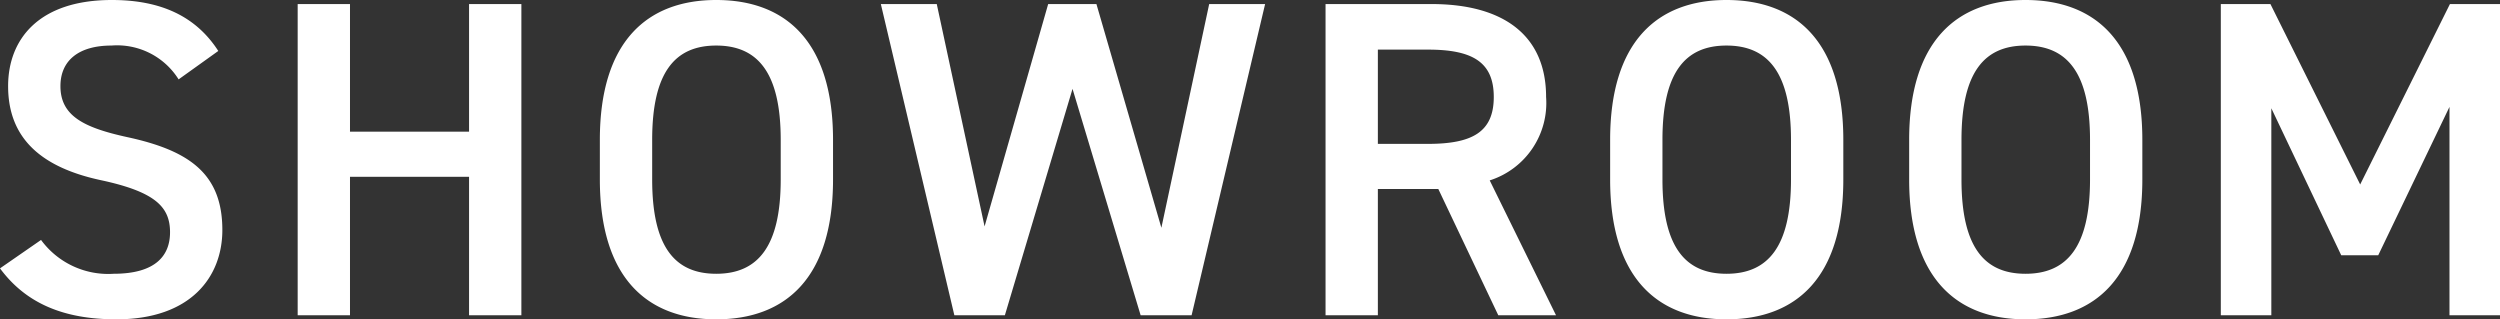 <svg xmlns="http://www.w3.org/2000/svg" width="166.29" height="21.24"><rect width="100%" height="100%" fill="#333333" stroke="none"/><path fill="#fff" d="M14.52 3.39C13.05 1.11 10.74 0 7.44 0 2.58 0 .54 2.61.54 5.73c0 3.51 2.25 5.43 6.24 6.27 3.6.78 4.53 1.8 4.53 3.45 0 1.5-.9 2.76-3.75 2.76a5.542 5.542 0 0 1-4.83-2.25L0 17.85c1.71 2.31 4.2 3.39 7.74 3.39 4.98 0 7.05-2.85 7.05-5.94 0-3.72-2.16-5.28-6.33-6.18-2.88-.63-4.44-1.41-4.44-3.39 0-1.74 1.26-2.7 3.39-2.7a4.827 4.827 0 0 1 4.47 2.25ZM23.28.27H19.8v20.7h3.48v-9.21h7.92v9.21h3.48V.27H31.2v8.49h-7.92Zm32.13 11.67V9.3c0-6.51-3.12-9.3-7.77-9.3-4.62 0-7.74 2.79-7.74 9.3v2.64c0 6.51 3.12 9.3 7.74 9.3 4.65 0 7.77-2.79 7.77-9.3ZM43.38 9.3c0-4.47 1.5-6.27 4.26-6.27s4.29 1.8 4.29 6.27v2.64c0 4.47-1.53 6.27-4.29 6.27s-4.26-1.8-4.26-6.27Zm27.96-3.39 4.53 15.06h3.39L84.15.27h-3.72l-3.18 14.88L72.93.27h-3.21l-4.23 14.79L62.31.27h-3.72l4.89 20.7h3.36Zm32.16 15.06L99.09 12a5.405 5.405 0 0 0 3.75-5.55c0-4.11-2.85-6.18-7.62-6.18h-7.05v20.7h3.48v-8.4h4.02l3.99 8.4ZM91.65 9.57V3.3h3.33c2.94 0 4.38.81 4.38 3.15s-1.44 3.12-4.38 3.12Zm30.96 2.37V9.3c0-6.51-3.12-9.3-7.77-9.3-4.62 0-7.74 2.79-7.74 9.3v2.64c0 6.51 3.12 9.3 7.74 9.3 4.65 0 7.77-2.79 7.77-9.3ZM110.58 9.3c0-4.47 1.5-6.27 4.26-6.27s4.29 1.8 4.29 6.27v2.64c0 4.47-1.53 6.27-4.29 6.27s-4.26-1.8-4.26-6.27Zm31.92 2.64V9.3c0-6.51-3.12-9.3-7.77-9.3-4.62 0-7.74 2.79-7.74 9.3v2.64c0 6.51 3.12 9.3 7.74 9.3 4.65 0 7.77-2.79 7.77-9.3ZM130.47 9.3c0-4.47 1.5-6.27 4.26-6.27s4.29 1.8 4.29 6.27v2.64c0 4.47-1.53 6.27-4.29 6.27s-4.26-1.8-4.26-6.27ZM151.02.27h-3.3v20.7h3.36V7.2l4.65 9.78h2.46l4.74-9.87v13.86h3.36V.27h-3.33l-5.97 12Z" data-name="パス 138604"/></svg>